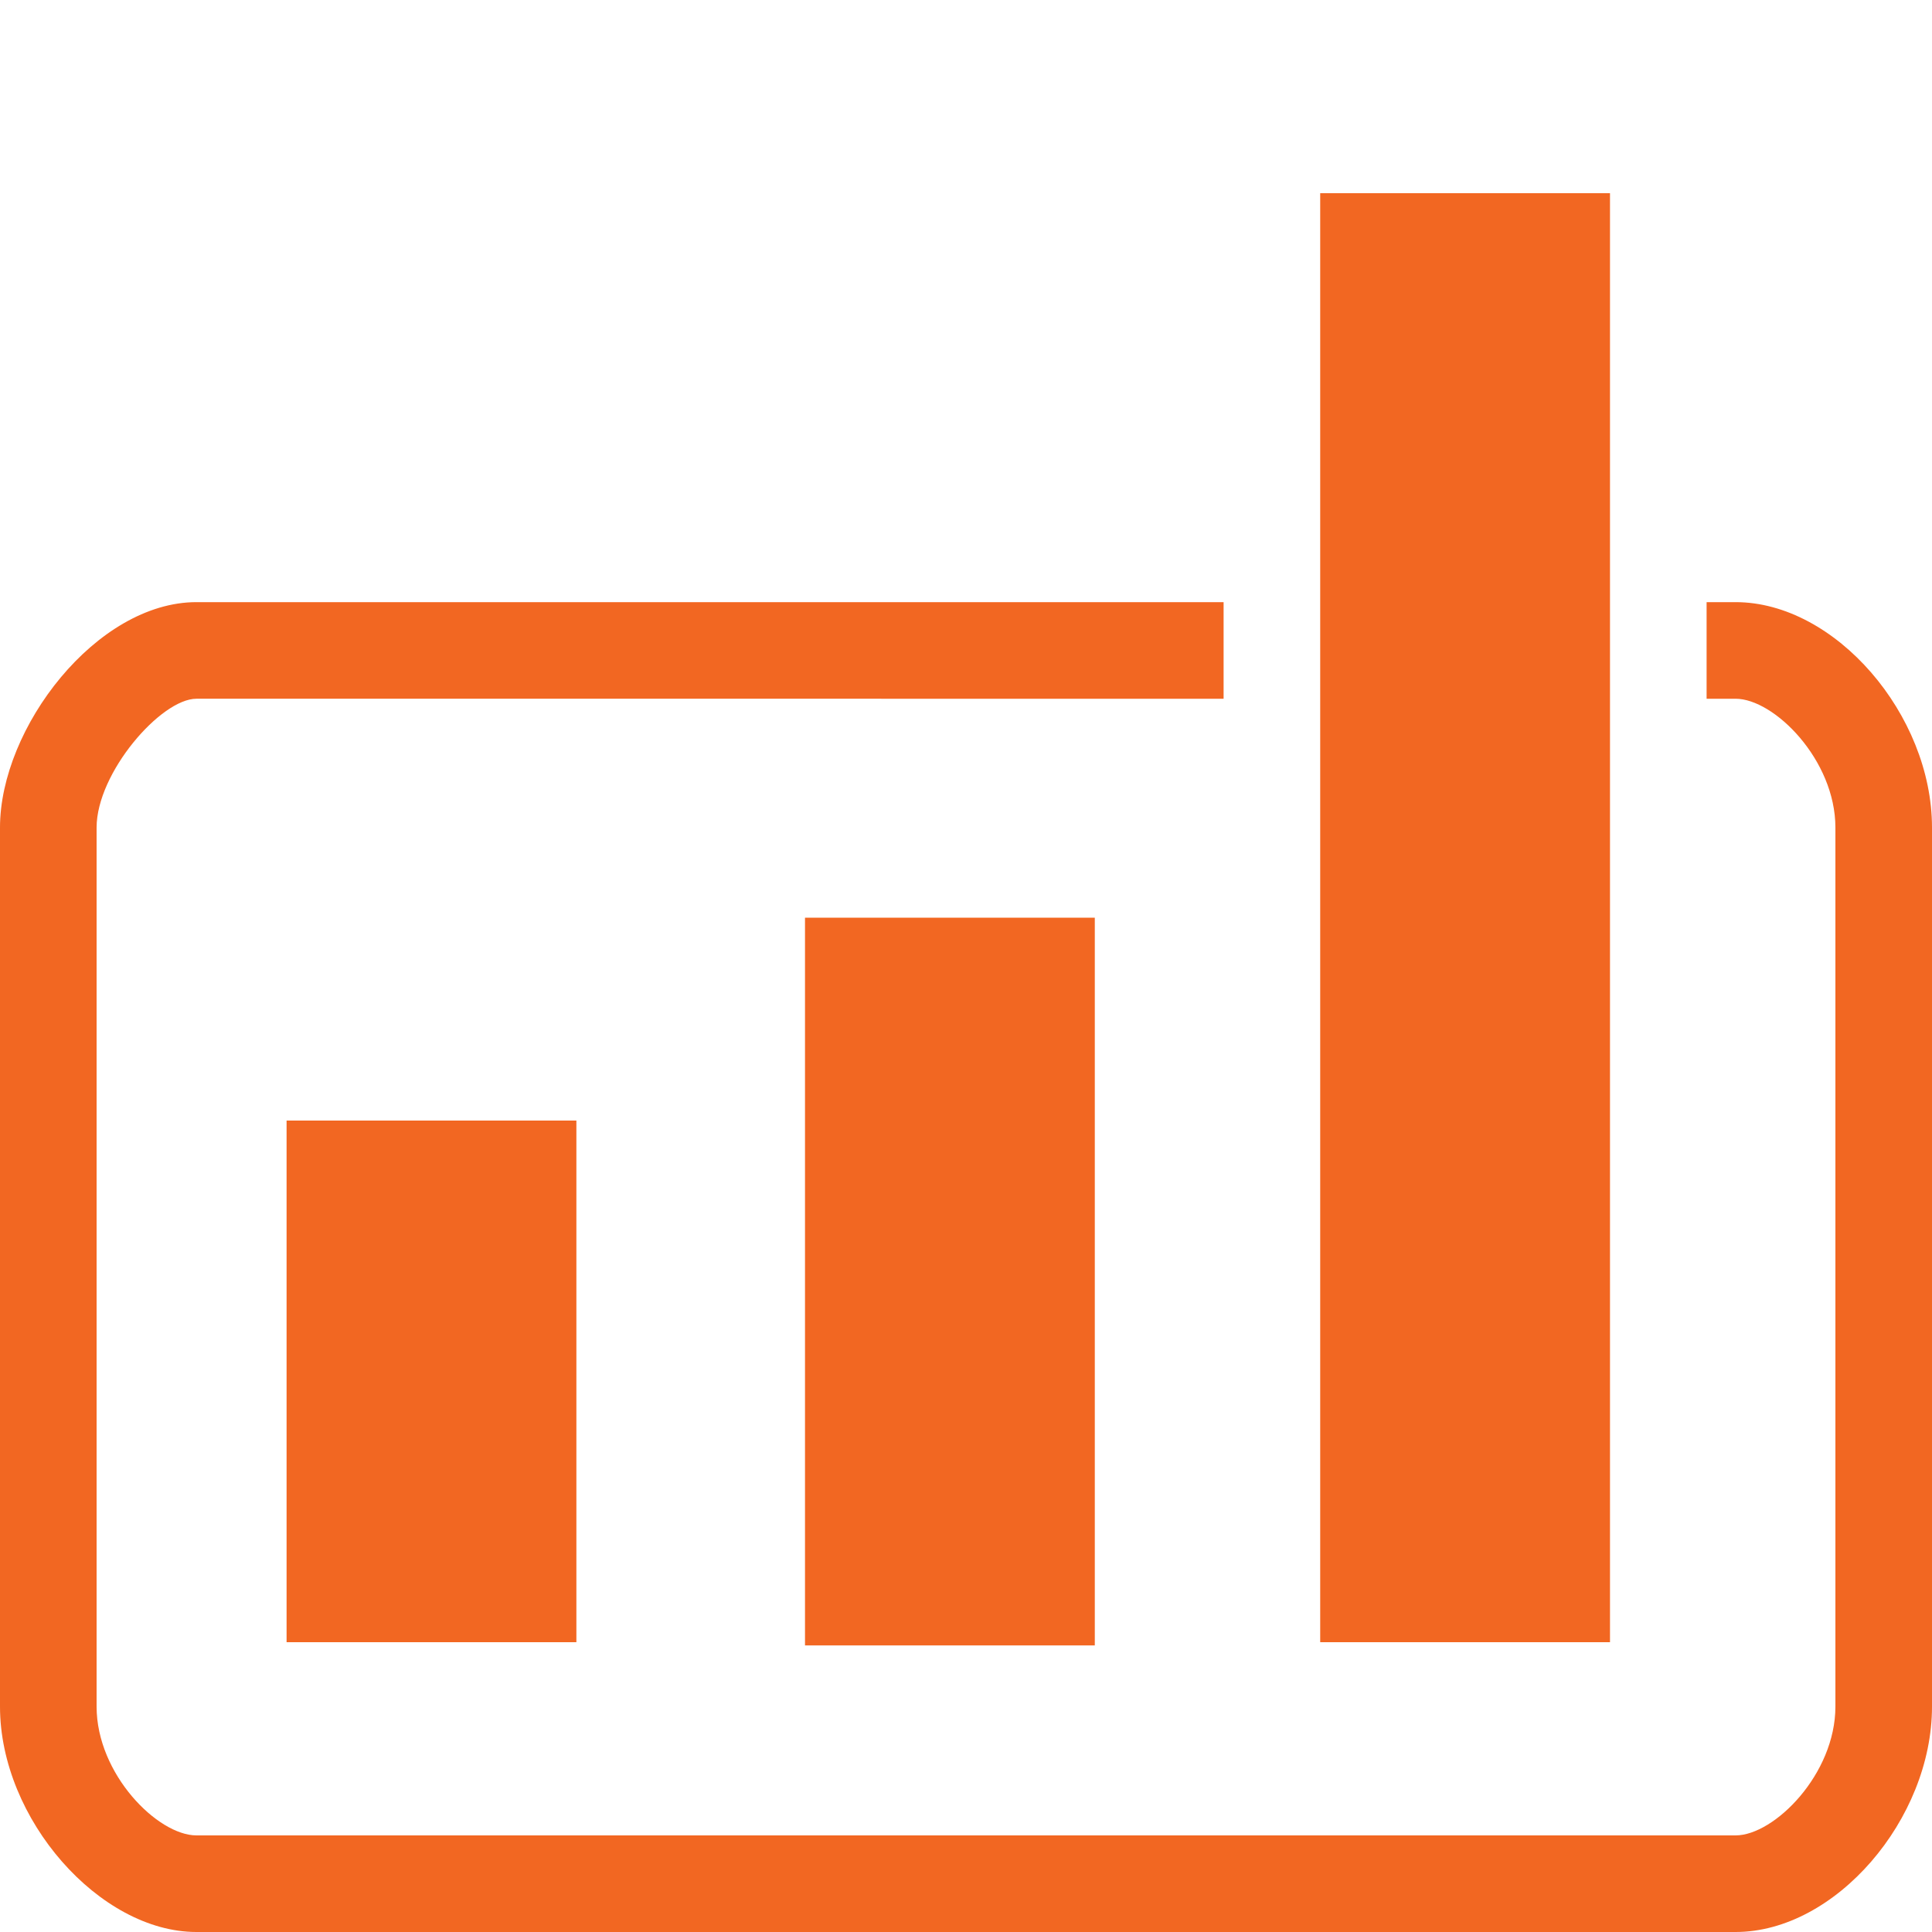 <?xml version="1.0" encoding="utf-8"?>
<!-- Generator: Adobe Illustrator 19.2.0, SVG Export Plug-In . SVG Version: 6.00 Build 0)  -->
<svg xmlns="http://www.w3.org/2000/svg" xmlns:xlink="http://www.w3.org/1999/xlink" version="1.1" x="0px" y="0px" viewBox="0 0 60 60" style="enable-background:new 0 0 60 60;" xml:space="preserve">
<style type="text/css">
	.st0{fill:#F26722;}
</style>
<g id="Layer_1">
	<rect x="8.9" y="34.8" class="st0" width="9" height="16.2"/>
	<rect x="25" y="28.5" class="st0" width="9" height="22.6"/>
	<polygon class="st0" points="41,6 41,18.7 41,21.7 41,51 50,51 50,21.7 50,18.7 50,6  "/>
	<path class="st0" d="M53.9,18.7c-0.2,0-0.5,0-0.9,0v3h0.9c1.2,0,3.1,1.9,3.1,4V53c0,2.1-1.9,4-3.1,4H6.1C4.9,57,3,55.1,3,53V25.7   c0-1.7,2-4,3.1-4H38v-3c-13.2,0-30,0-31.9,0c-3.1,0-6.1,3.9-6.1,7C0,27.8,0,49.5,0,53s3.1,7,6.1,7c2.4,0,44.7,0,47.8,0   s6.1-3.5,6.1-7s0-24.9,0-27.3C60,22.2,57,18.7,53.9,18.7z"/>
</g>
<g id="Layer_2">
</g>
<g id="Layer_3">
</g>
</svg>

